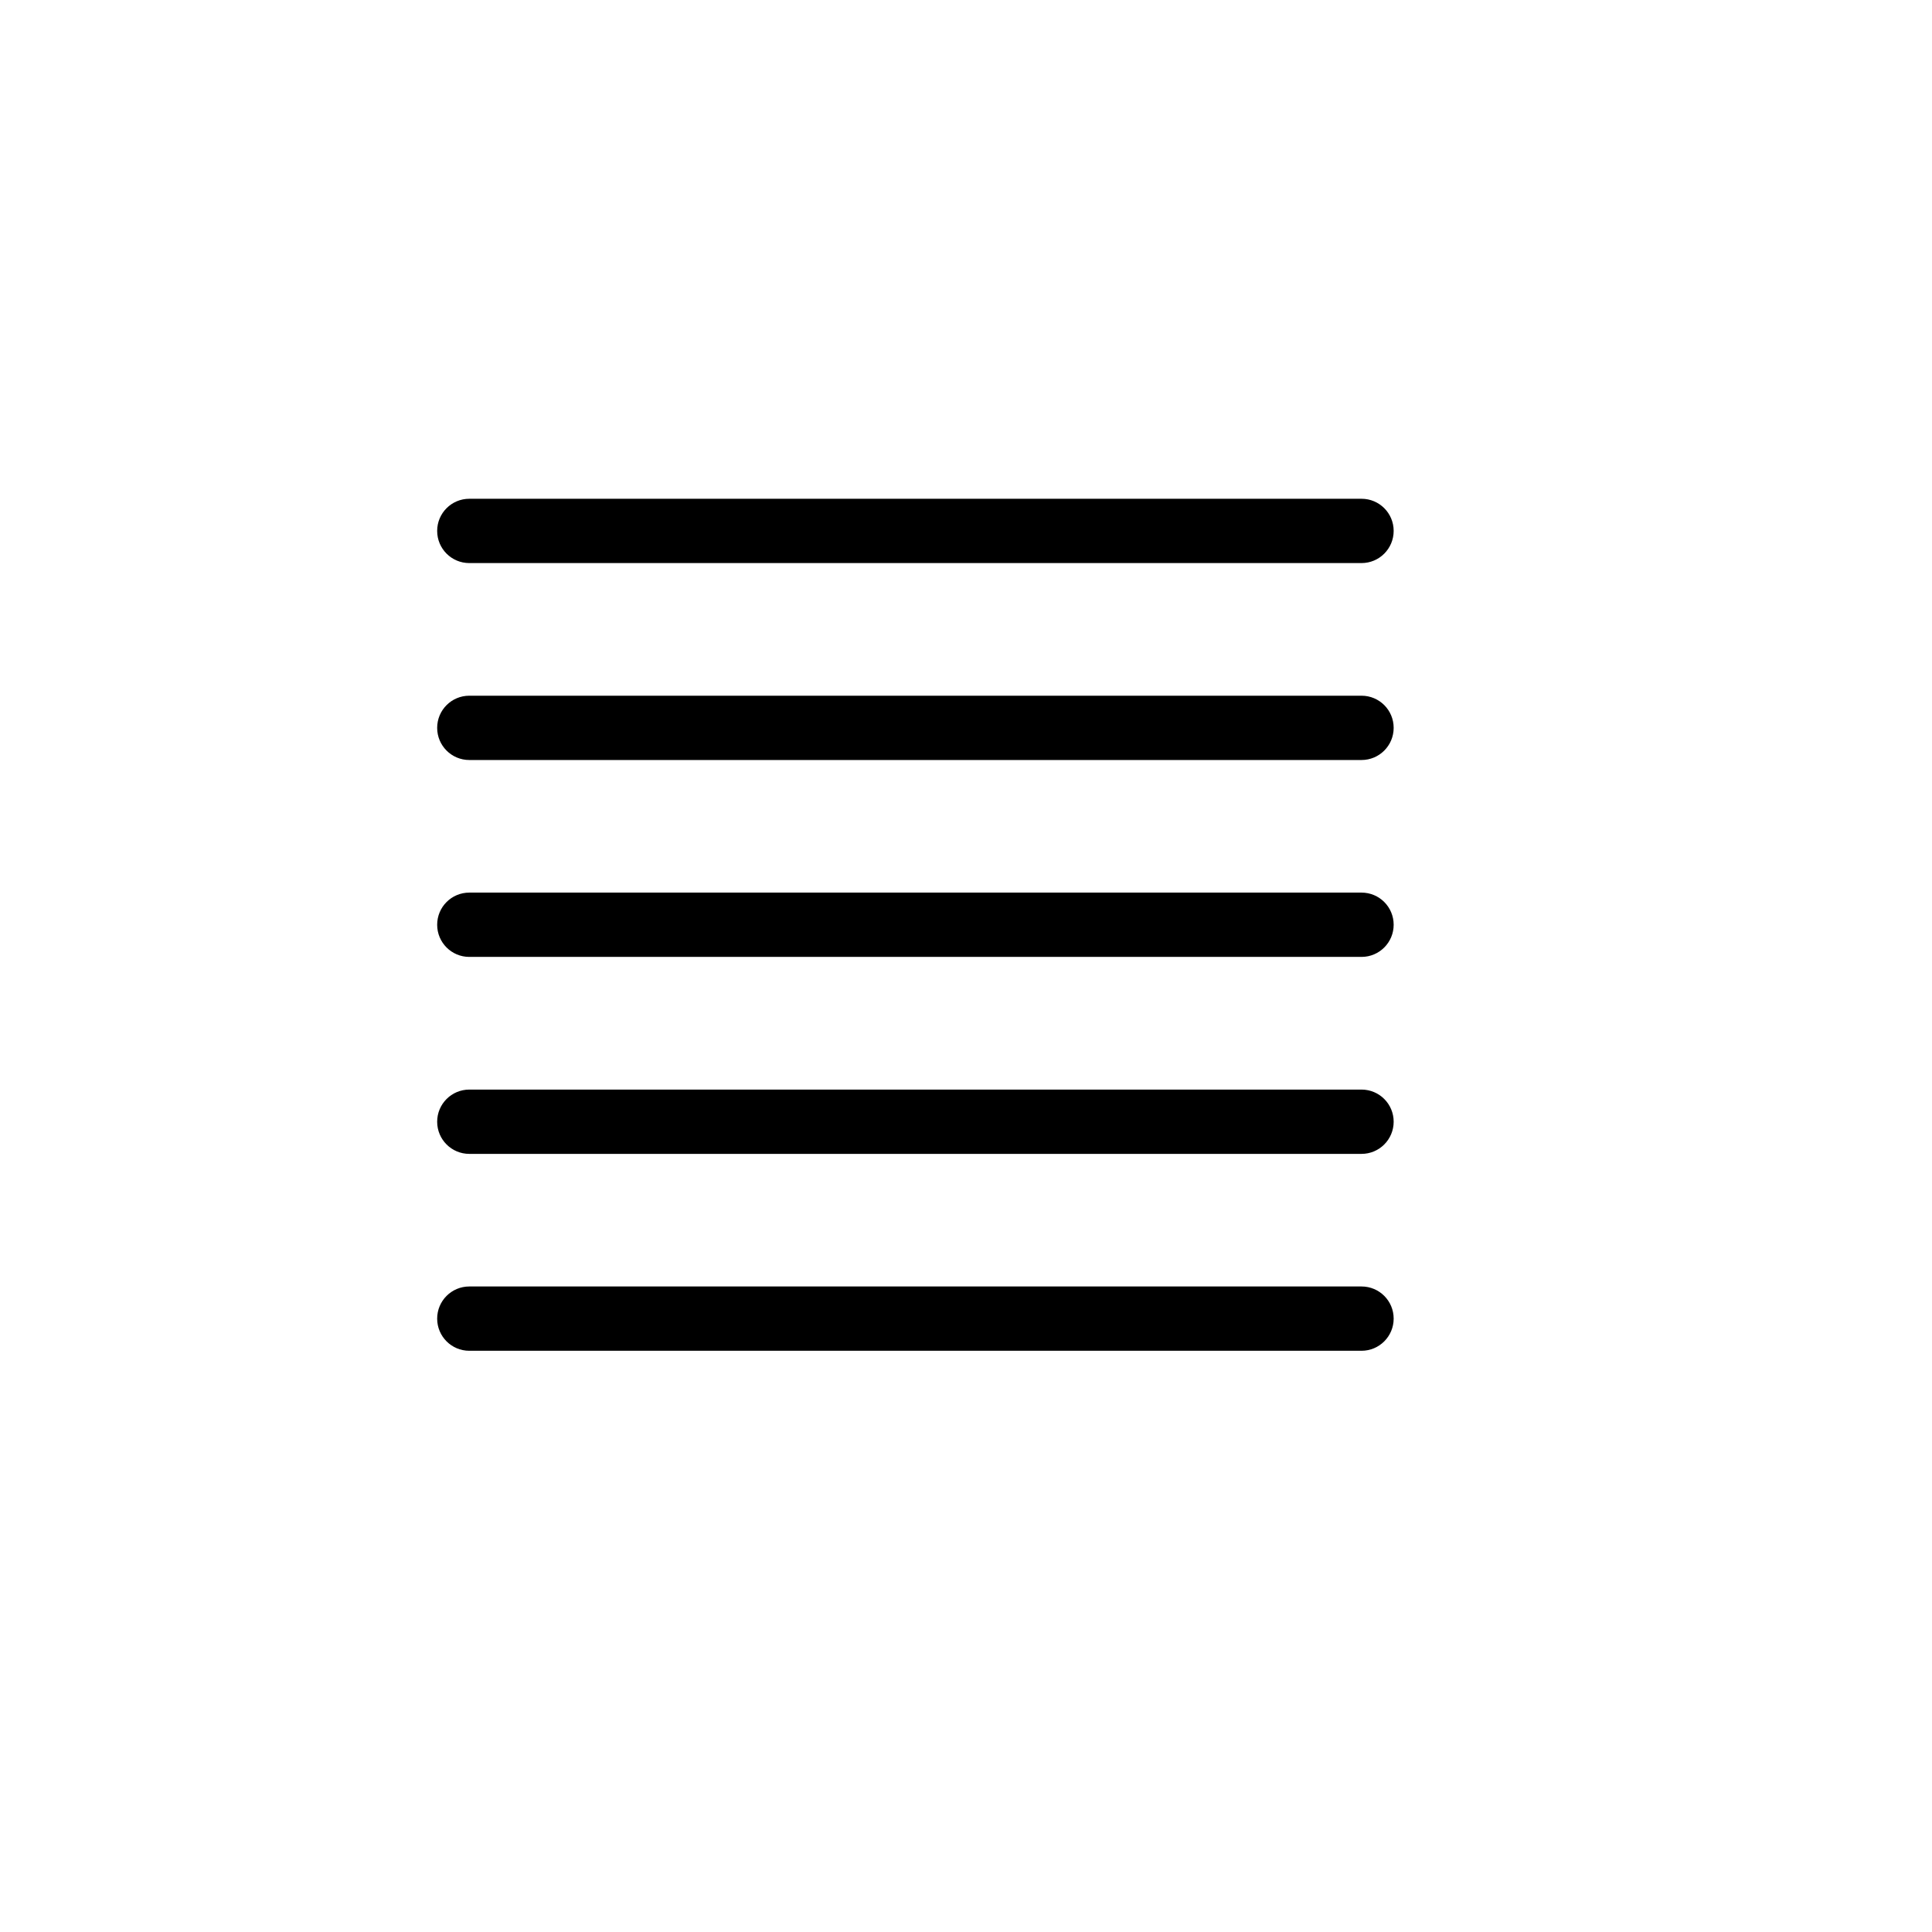 <?xml version="1.0" encoding="UTF-8"?>
<!-- Uploaded to: SVG Repo, www.svgrepo.com, Generator: SVG Repo Mixer Tools -->
<svg fill="#000000" width="800px" height="800px" version="1.1" viewBox="144 144 512 512" xmlns="http://www.w3.org/2000/svg">
 <g>
  <path d="m504.82 293.22h-236.45c-4.707 0-8.516-3.812-8.516-8.52 0-4.711 3.812-8.52 8.516-8.52h236.45c4.711 0 8.516 3.809 8.516 8.52-0.004 4.703-3.812 8.52-8.52 8.52z"/>
  <path d="m504.82 345.41h-236.45c-4.707 0-8.516-3.812-8.516-8.52 0-4.711 3.812-8.52 8.516-8.52h236.45c4.711 0 8.516 3.809 8.516 8.52-0.004 4.707-3.812 8.52-8.52 8.52z"/>
  <path d="m504.82 397.59h-236.45c-4.707 0-8.516-3.809-8.516-8.52 0-4.711 3.812-8.52 8.516-8.52h236.45c4.711 0 8.516 3.809 8.516 8.52-0.004 4.711-3.812 8.52-8.52 8.52z"/>
  <path d="m504.82 449.79h-236.45c-4.707 0-8.516-3.809-8.516-8.52s3.812-8.52 8.516-8.52h236.45c4.711 0 8.516 3.809 8.516 8.52-0.004 4.707-3.812 8.52-8.52 8.52z"/>
  <path d="m504.82 501.97h-236.45c-4.707 0-8.516-3.809-8.516-8.52 0-4.711 3.812-8.52 8.516-8.52h236.45c4.711 0 8.516 3.812 8.516 8.52-0.004 4.707-3.812 8.52-8.52 8.52z"/>
 </g>
</svg>